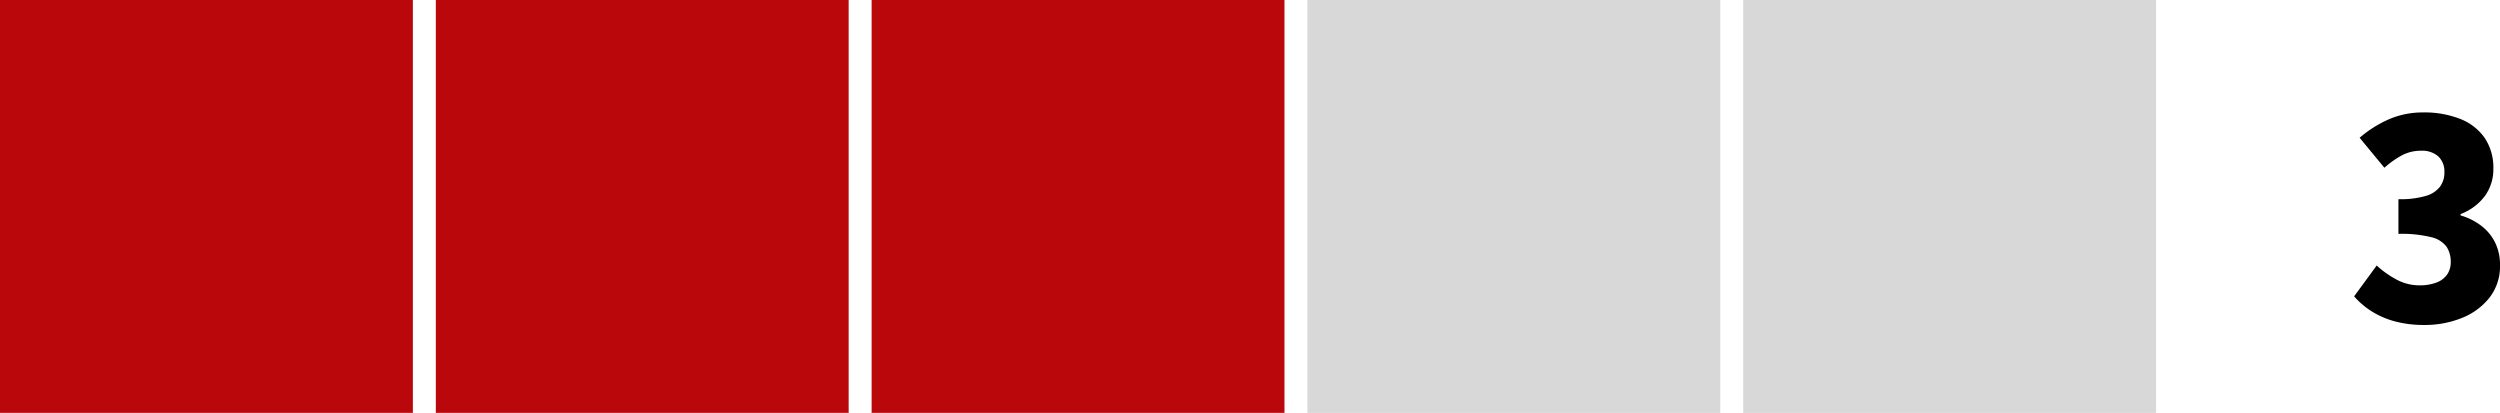 <svg xmlns="http://www.w3.org/2000/svg" width="217.988" height="36" viewBox="0 0 217.988 36">
  <g id="グループ_708" data-name="グループ 708" transform="translate(-676 -5558)">
    <path id="パス_1514" data-name="パス 1514" d="M-.612.336A9.684,9.684,0,0,1-3.168.024,7.4,7.4,0,0,1-5.2-.852,6.989,6.989,0,0,1-6.732-2.16l1.968-2.688A8.389,8.389,0,0,0-3.012-3.612a4.173,4.173,0,0,0,1.968.492A4.16,4.16,0,0,0,.408-3.348a2.013,2.013,0,0,0,.948-.684A1.849,1.849,0,0,0,1.692-5.16a2.363,2.363,0,0,0-.36-1.32A2.3,2.3,0,0,0-.012-7.32a10.774,10.774,0,0,0-2.856-.288v-3.024a7.892,7.892,0,0,0,2.4-.288,2.366,2.366,0,0,0,1.236-.816A2.071,2.071,0,0,0,1.14-12.96a1.825,1.825,0,0,0-.528-1.4A2.137,2.137,0,0,0-.9-14.856a3.505,3.505,0,0,0-1.632.384,7.844,7.844,0,0,0-1.56,1.1l-2.16-2.616a10.226,10.226,0,0,1,2.6-1.632,7.441,7.441,0,0,1,2.94-.576,8.494,8.494,0,0,1,3.228.564,4.663,4.663,0,0,1,2.136,1.656,4.63,4.63,0,0,1,.756,2.7,3.956,3.956,0,0,1-.72,2.34,4.686,4.686,0,0,1-2.136,1.6v.12A5.44,5.44,0,0,1,4.32-8.34,4.2,4.2,0,0,1,5.544-6.888a4.353,4.353,0,0,1,.444,2.016,4.433,4.433,0,0,1-.912,2.82A5.752,5.752,0,0,1,2.664-.276,8.591,8.591,0,0,1-.612.336Z" transform="translate(888 5586)"/>
    <rect id="長方形_435" data-name="長方形 435" width="36" height="36" transform="translate(676 5558)" fill="#b9070b"/>
    <rect id="長方形_433" data-name="長方形 433" width="36" height="36" transform="translate(752 5558)" fill="#b9070b"/>
    <rect id="長方形_434" data-name="長方形 434" width="36" height="36" transform="translate(714 5558)" fill="#b9070b"/>
    <rect id="長方形_432" data-name="長方形 432" width="36" height="36" transform="translate(790 5558)" fill="#d8d8d8"/>
    <rect id="長方形_431" data-name="長方形 431" width="36" height="36" transform="translate(828 5558)" fill="#d8d8d8"/>
  </g>
</svg>

